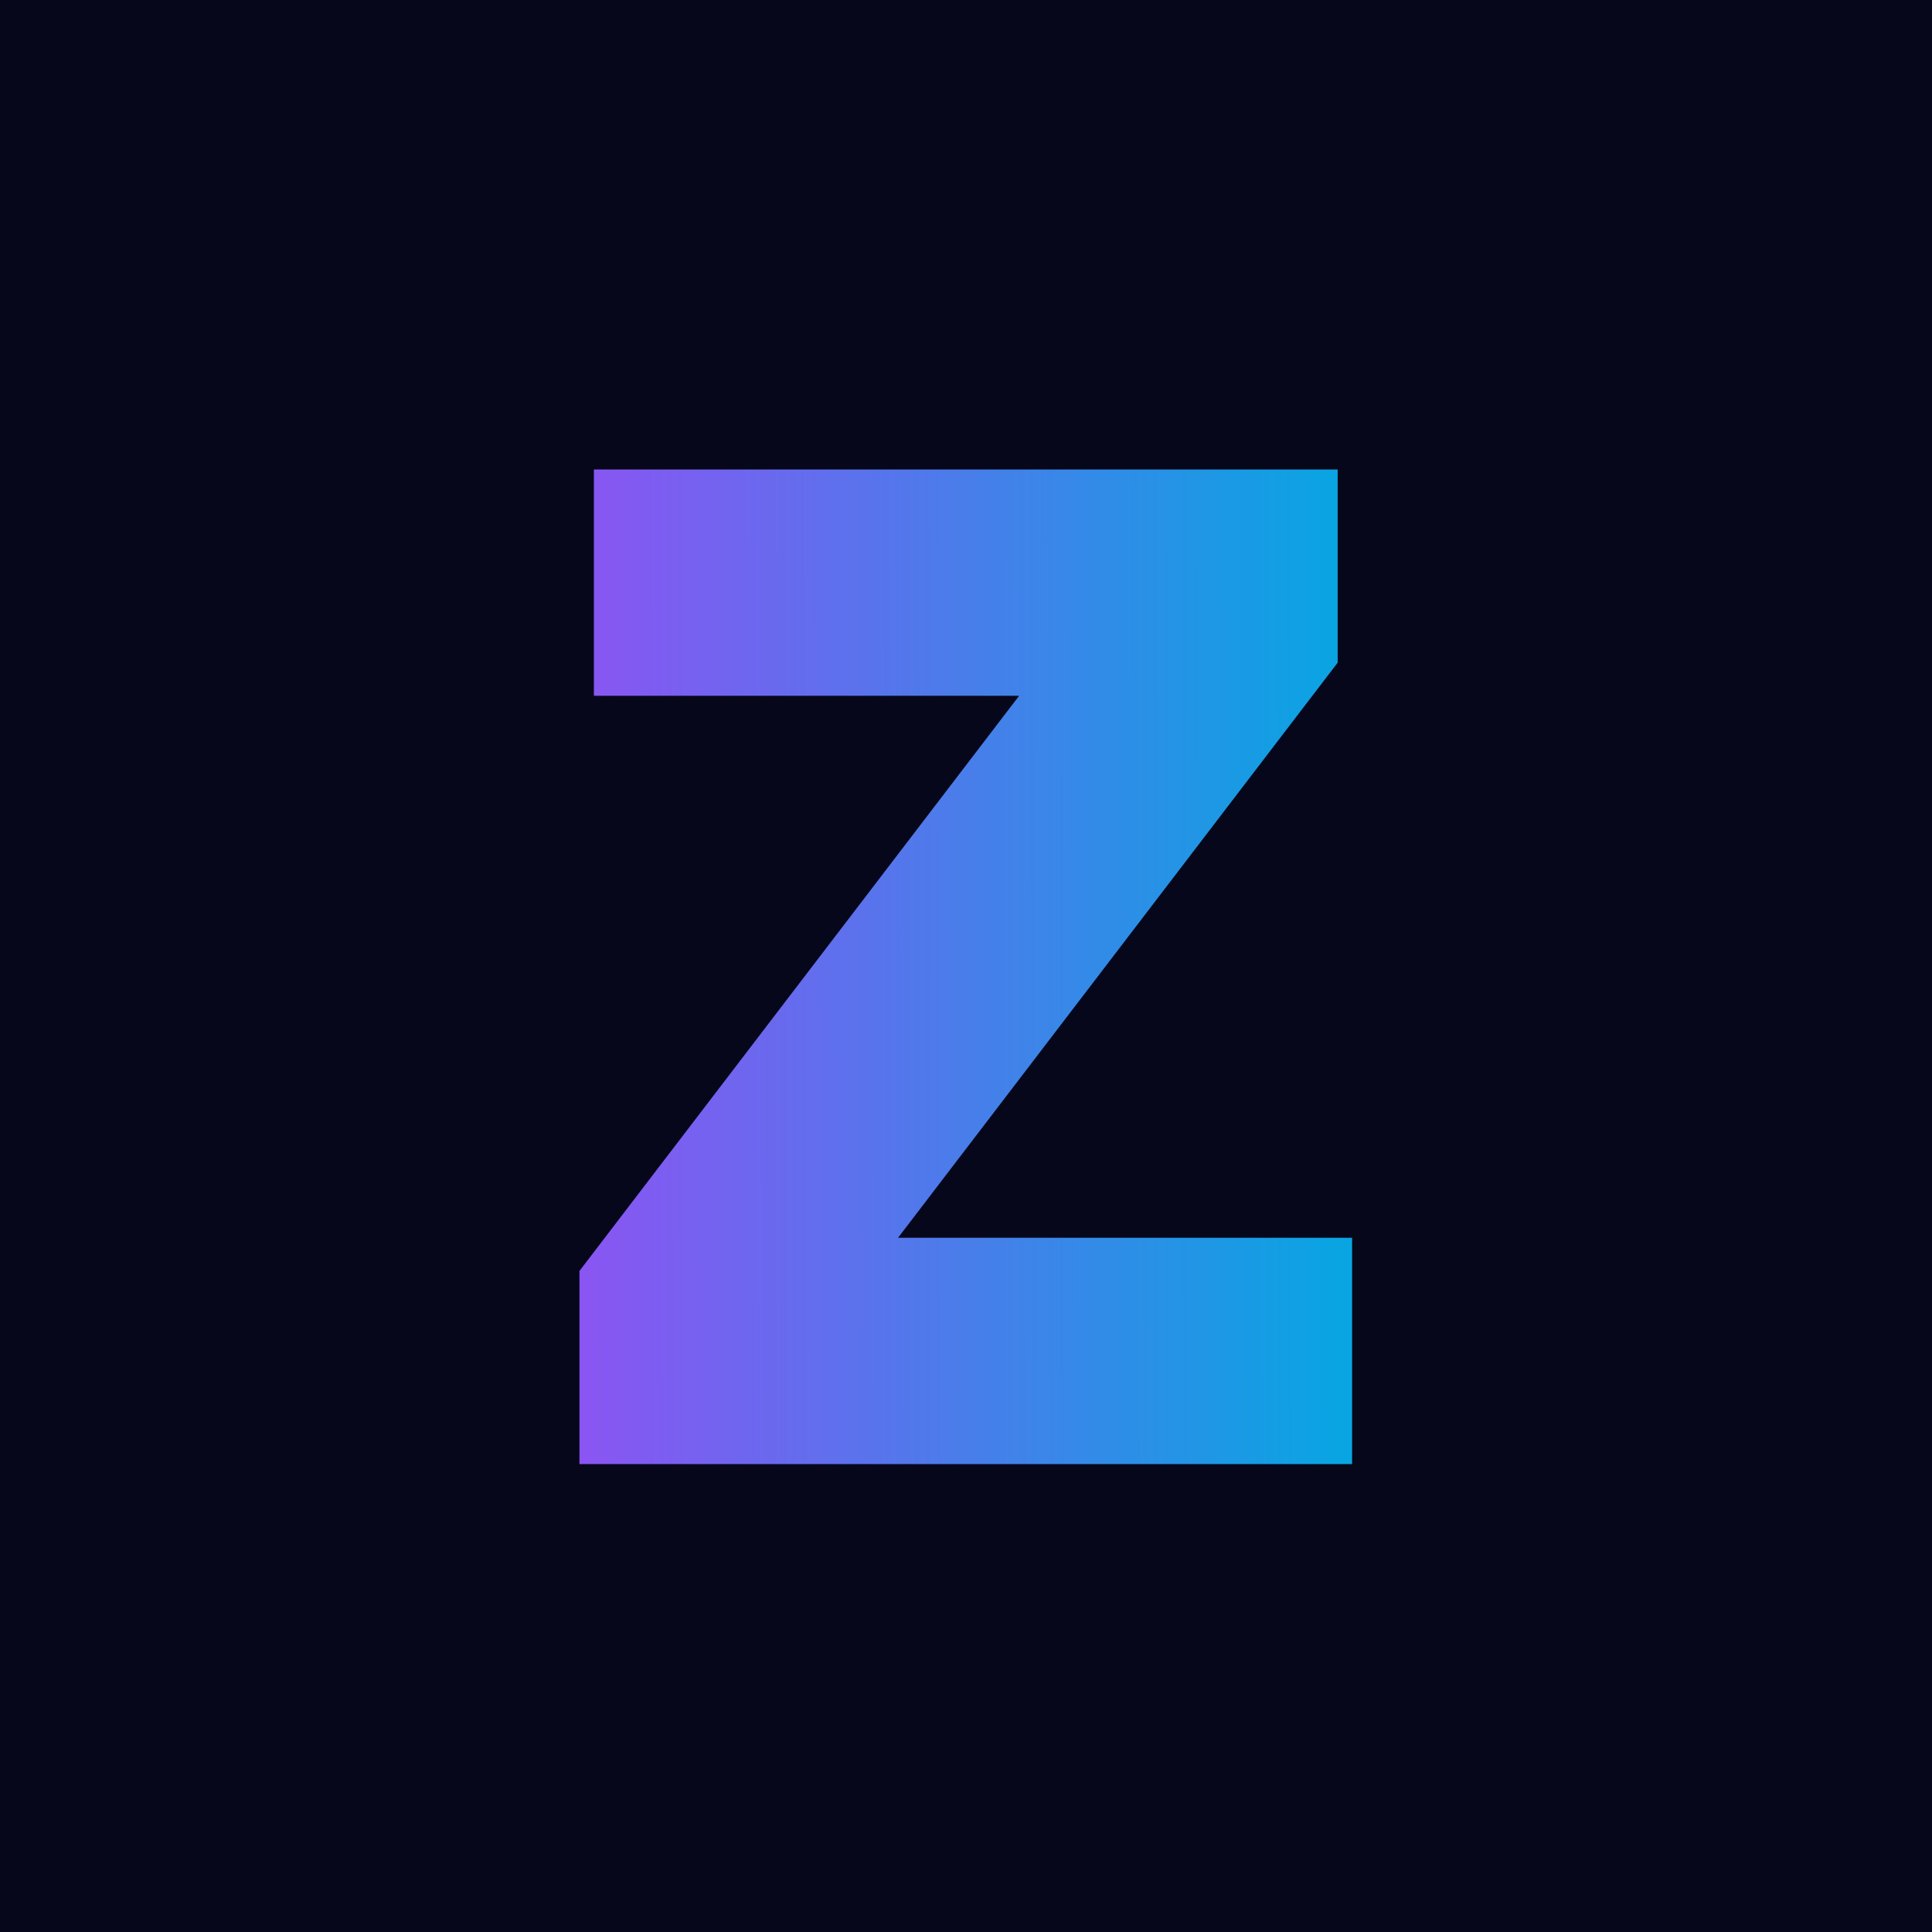 <svg width="512" height="512" viewBox="0 0 512 512" fill="none" xmlns="http://www.w3.org/2000/svg">
<rect width="512" height="512" fill="#07071C"/>
<path d="M153.566 388V336.812L270.076 184.394H157.386V124.42H354.498V175.608L237.988 328.026H358.318V388H153.566Z" fill="url(#paint0_linear_1_2)"/>
<defs>
<linearGradient id="paint0_linear_1_2" x1="146.654" y1="277" x2="368.647" y2="276.624" gradientUnits="userSpaceOnUse">
<stop stop-color="#8F52F3"/>
<stop offset="1" stop-color="#00AAE1"/>
</linearGradient>
</defs>
</svg>
